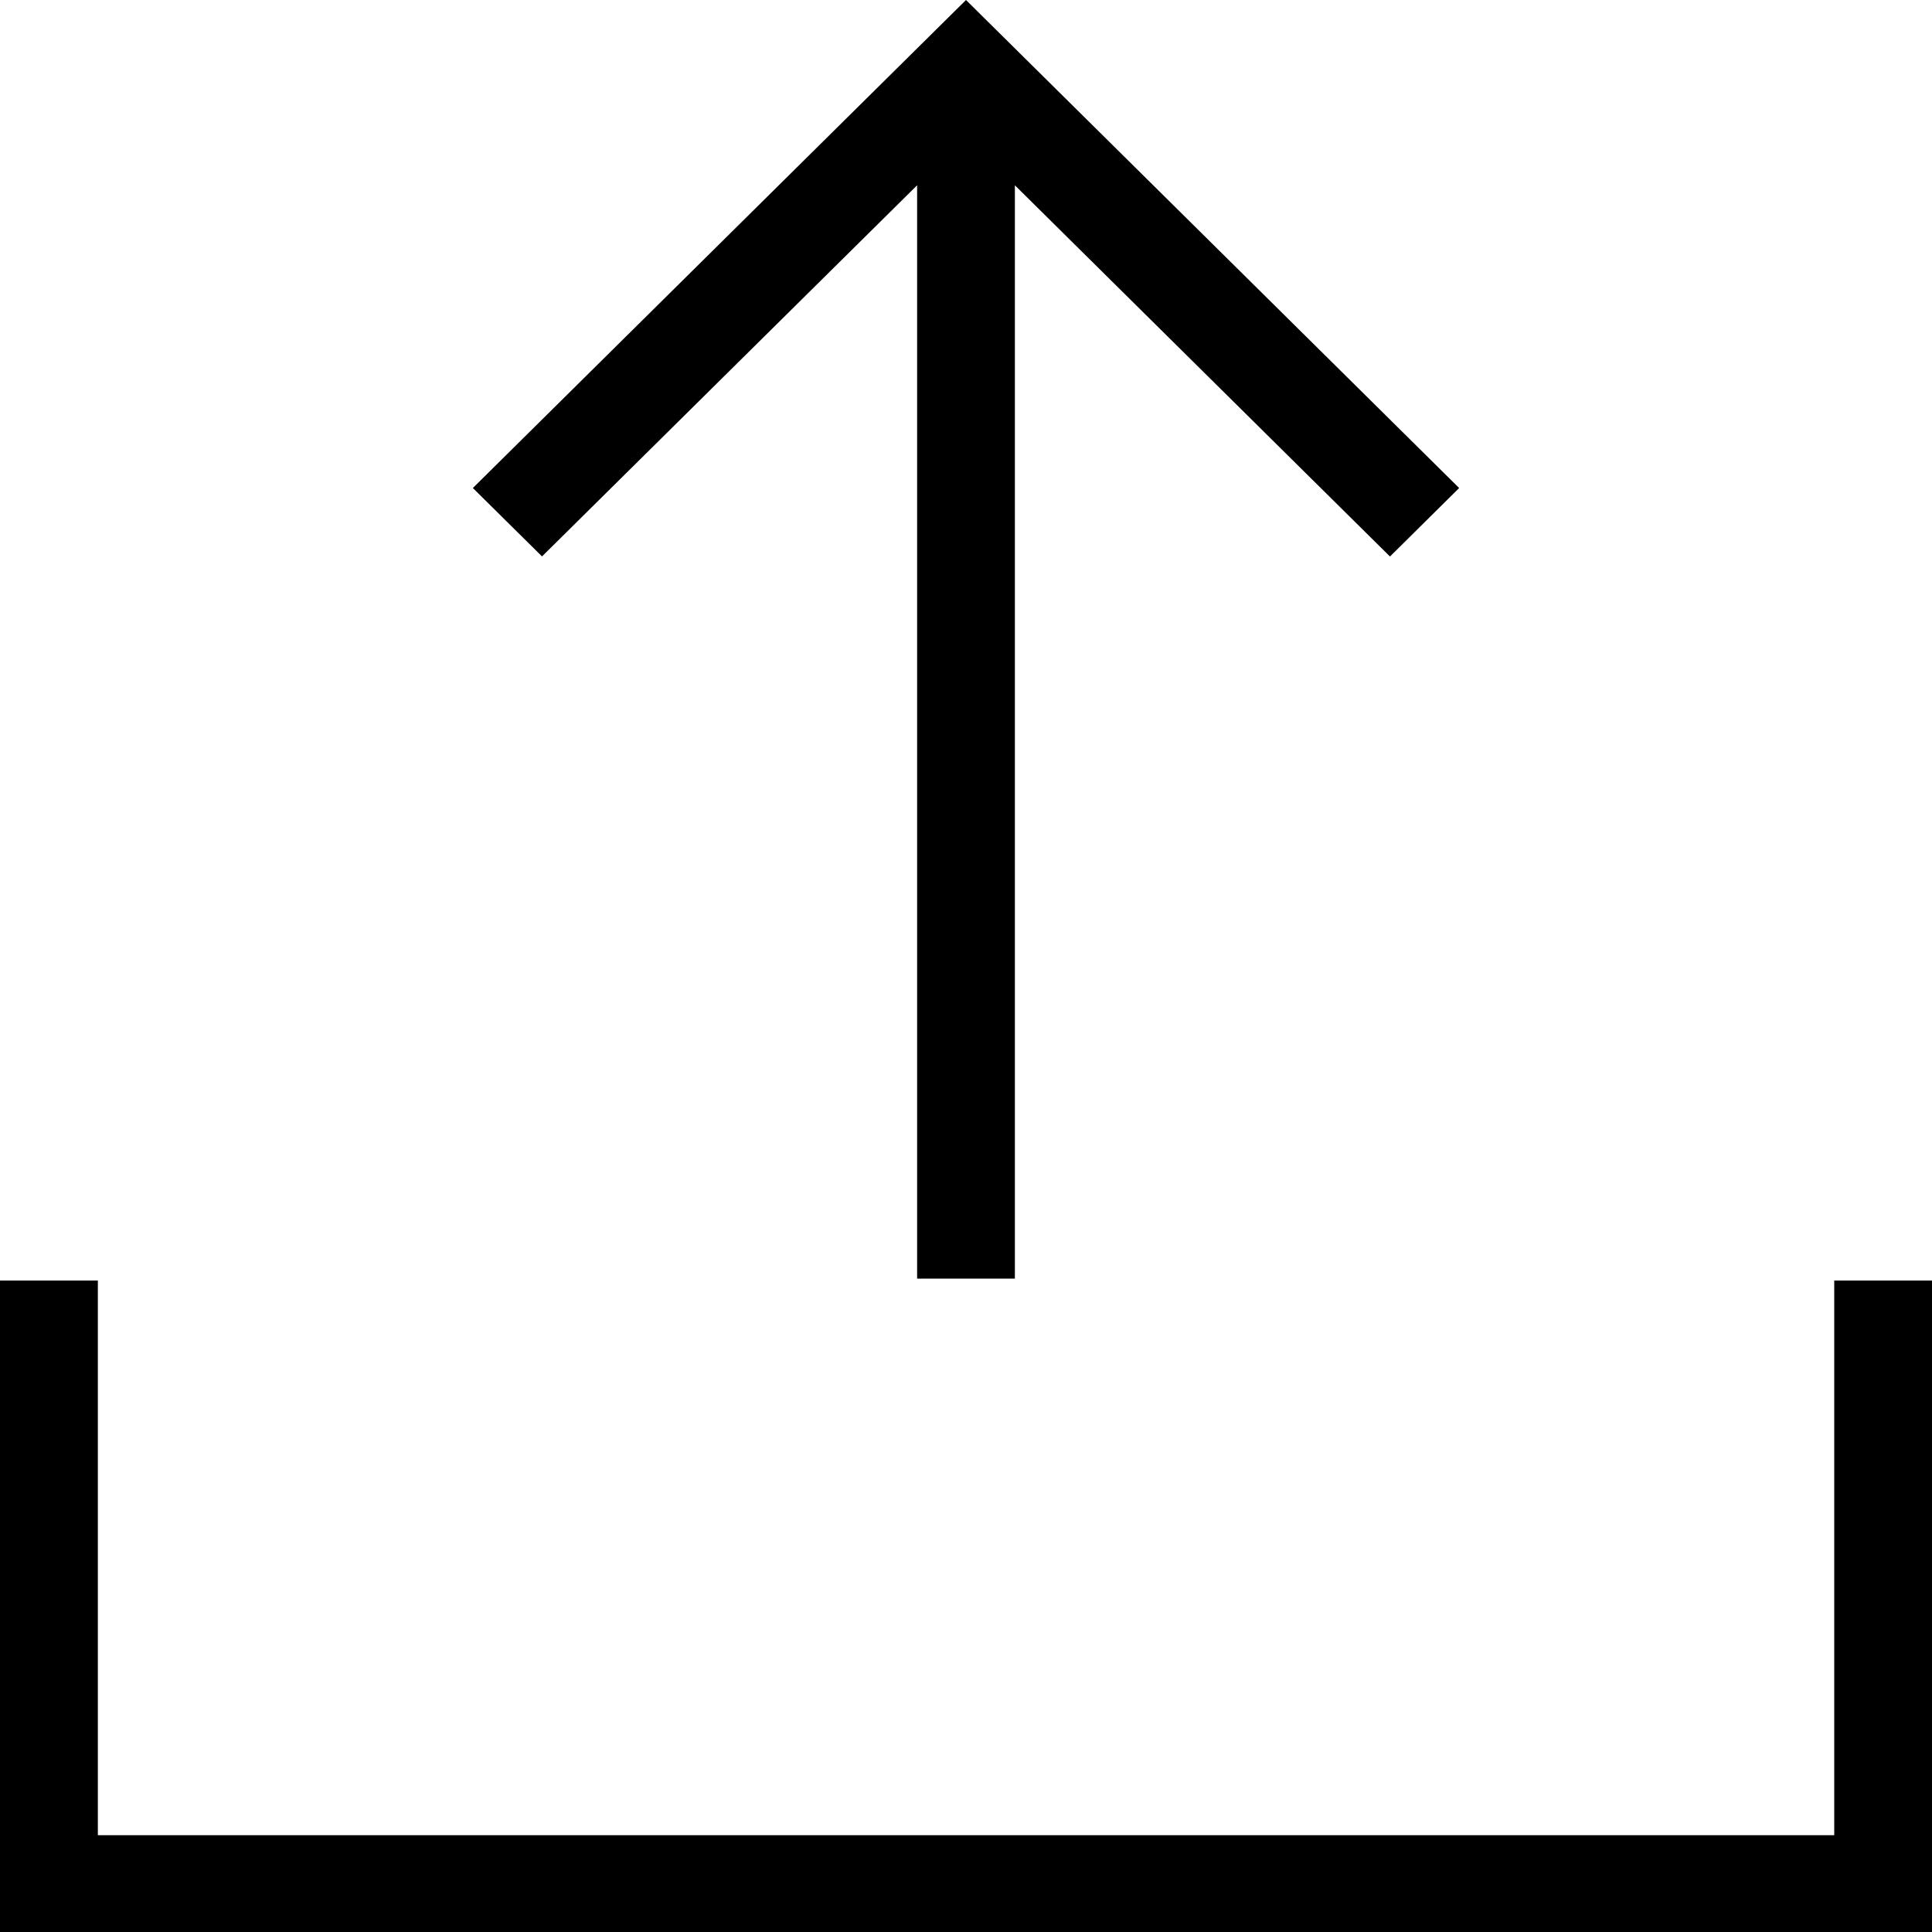 <svg width="20" height="20" viewBox="0 0 20 20" fill="none" xmlns="http://www.w3.org/2000/svg">
<path id="Vector" fill-rule="evenodd" clip-rule="evenodd" d="M20 13.256V20C13.333 20 6.667 20 0 20V13.256H1.013V18.998H18.988V13.256H20ZM4.895 5.052L10 0L15.105 5.052L14.389 5.761L10.506 1.918V13.236H9.494V1.918L5.611 5.76L4.895 5.052Z" fill="black"/>
</svg>
